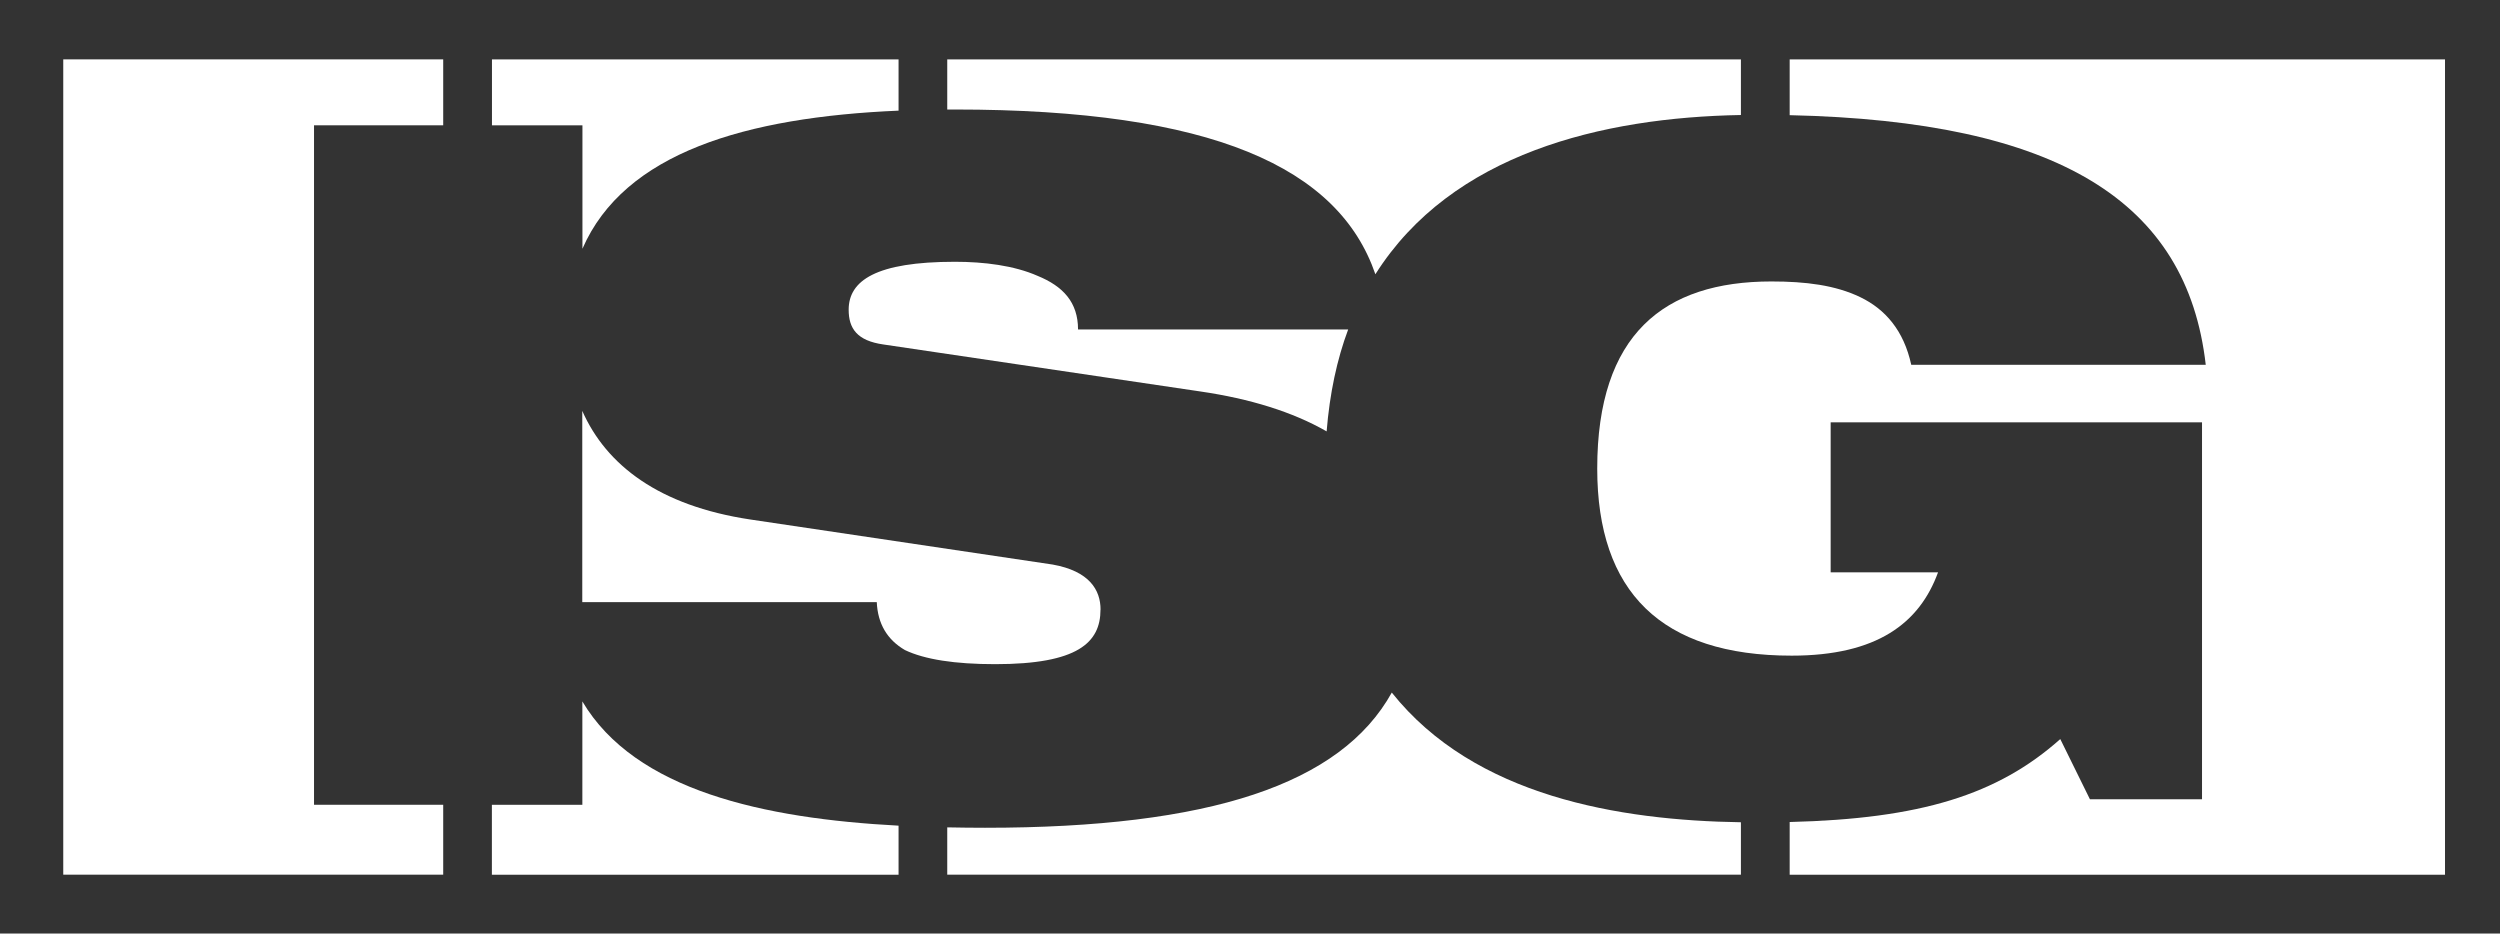 <?xml version="1.0" encoding="UTF-8"?>
<svg xmlns="http://www.w3.org/2000/svg" id="Ebene_1" data-name="Ebene 1" viewBox="0 0 308.66 115.26">
  <rect x="0" y="0" width="308.66" height="115.26" fill="#333333" stroke="none"/>
  <defs>
    <style>
      .cls-1 {
        fill: #fff;
        stroke-width: 0px;
      }
    </style>
  </defs>
  <path class="cls-1" d="m135.88,75.27c0-2.44-1.39-4.76-5.92-5.57l-37.38-5.57c-11.16-1.69-17.71-6.66-20.69-13.4v23.61h36.36c.12,2.67,1.28,4.64,3.48,5.92,2.44,1.16,6.15,1.74,11.14,1.74,10.21,0,13-2.67,13-6.73Z"></path>
  <path class="cls-1" d="m110.94,107.99v-6.05c-16.61-.88-32.52-4.33-39.04-15.34v12.76h-11.17v8.64h50.2Z"></path>
  <path class="cls-1" d="m163.79,53.27c.38-4.71,1.28-8.9,2.66-12.59h-33.35c0-3.37-1.86-5.34-4.99-6.62-2.9-1.28-6.62-1.74-10.21-1.74-9.75,0-13.12,2.32-13.12,5.92,0,2.32,1.04,3.83,4.29,4.29l39.12,5.8c6.16.9,11.42,2.53,15.6,4.93Z"></path>
  <path class="cls-1" d="m110.94,13.66v-6.33h-50.2v8.14h11.17v15.24c5.16-11.85,20.15-16.24,39.04-17.05Z"></path>
  <path class="cls-1" d="m220.96,7.33v6.89c33.11.74,49.06,10.6,51.37,30.82h-36.36c-.92-4.23-3.2-6.86-6.29-8.35-3.09-1.49-6.75-1.94-10.98-1.94-13.26,0-21.5,6.52-21.5,23.1,0,15.21,7.89,23.1,24.01,23.1,10.52,0,15.78-4,18.07-10.29h-13.26v-18.52h45.85v46.54h-13.84l-3.66-7.43c-7.73,6.88-17.24,9.84-33.41,10.24v6.51h80.91V7.33h-80.91Z"></path>
  <path class="cls-1" d="m171.84,85.5c-6.29,11.34-22.48,16.7-50.23,16.7-1.54,0-3.1-.02-4.66-.05v5.84h97.99v-6.47c-14.98-.23-32.88-3.16-43.11-16.02Z"></path>
  <polygon class="cls-1" points="54.72 99.36 38.77 99.36 38.77 15.47 54.72 15.47 54.72 7.33 7.81 7.33 7.81 107.99 54.72 107.99 54.72 99.36"></polygon>
  <path class="cls-1" d="m214.94,14.19v-6.86h-97.99v6.19c.31,0,.63,0,.94,0,31.79,0,47.39,7.15,51.92,20.34,9.42-14.91,28-19.36,45.13-19.66Z"></path>
</svg>
